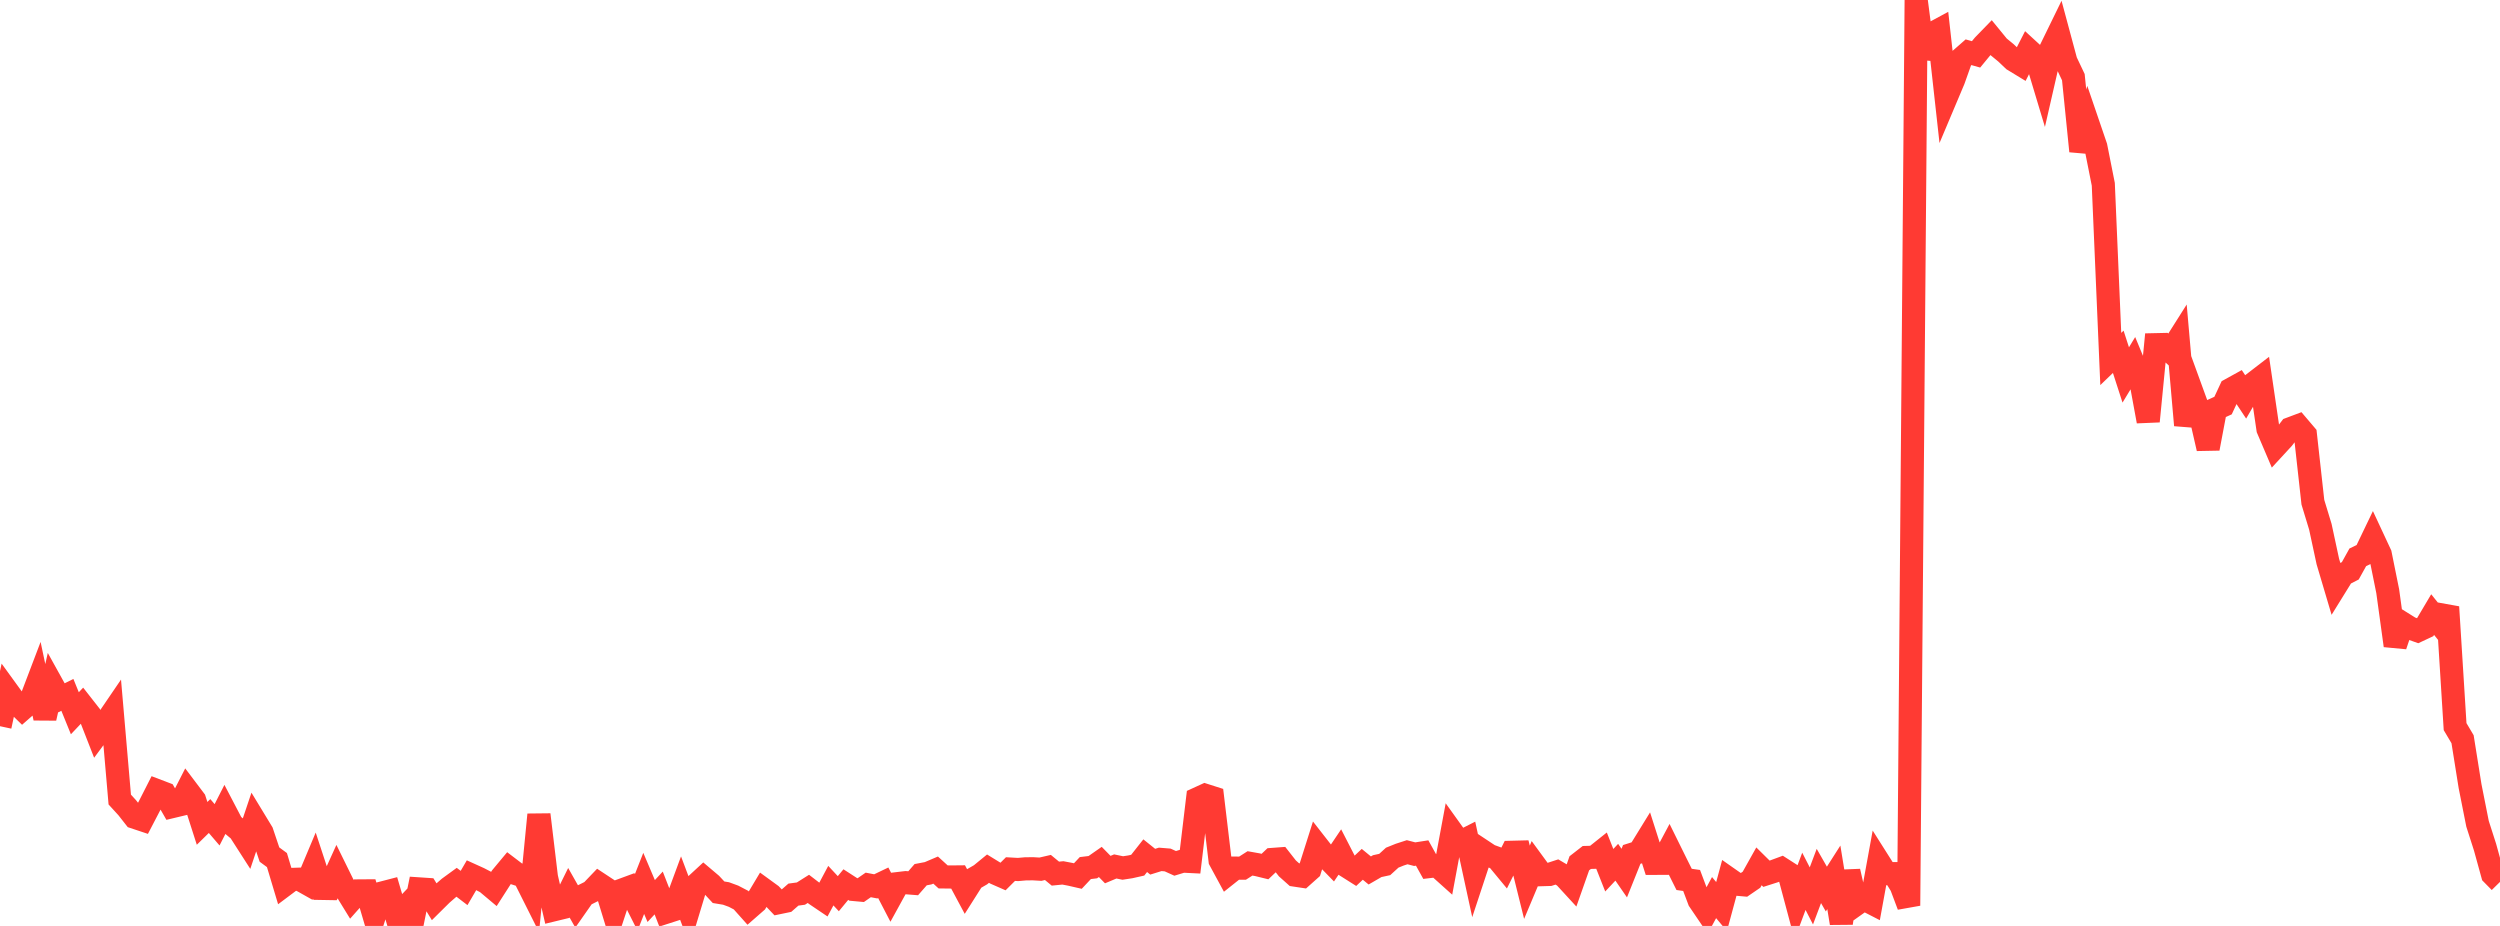 <?xml version="1.0" standalone="no"?>
<!DOCTYPE svg PUBLIC "-//W3C//DTD SVG 1.1//EN" "http://www.w3.org/Graphics/SVG/1.1/DTD/svg11.dtd">

<svg width="135" height="50" viewBox="0 0 135 50" preserveAspectRatio="none" 
  xmlns="http://www.w3.org/2000/svg"
  xmlns:xlink="http://www.w3.org/1999/xlink">


<polyline points="0.0, 39.215 0.404, 37.336 0.808, 37.893 1.213, 38.288 1.617, 37.934 2.021, 36.872 2.425, 38.779 2.829, 36.994 3.234, 37.724 3.638, 37.523 4.042, 38.516 4.446, 38.089 4.85, 38.605 5.254, 39.639 5.659, 39.093 6.063, 38.5 6.467, 43.176 6.871, 43.618 7.275, 44.133 7.68, 44.268 8.084, 43.492 8.488, 42.698 8.892, 42.852 9.296, 43.555 9.701, 43.458 10.105, 42.667 10.509, 43.202 10.913, 44.462 11.317, 44.066 11.722, 44.539 12.126, 43.746 12.53, 44.519 12.934, 44.857 13.338, 45.486 13.743, 44.279 14.147, 44.944 14.551, 46.147 14.955, 46.444 15.359, 47.792 15.763, 47.489 16.168, 47.476 16.572, 47.703 16.976, 46.742 17.38, 47.973 17.784, 47.98 18.189, 47.087 18.593, 47.908 18.997, 48.565 19.401, 48.11 19.805, 48.107 20.21, 49.481 20.614, 48.228 21.018, 48.123 21.422, 49.496 21.826, 49.071 22.231, 50.0 22.635, 48.001 23.039, 48.028 23.443, 48.689 23.847, 48.289 24.251, 47.938 24.656, 47.643 25.06, 47.951 25.464, 47.26 25.868, 47.443 26.272, 47.653 26.677, 47.993 27.081, 47.363 27.485, 46.878 27.889, 47.185 28.293, 47.315 28.698, 48.122 29.102, 43.991 29.506, 47.365 29.91, 49.126 30.314, 49.028 30.719, 48.207 31.123, 48.921 31.527, 48.344 31.931, 48.142 32.335, 47.72 32.74, 47.987 33.144, 49.304 33.548, 48.078 33.952, 47.929 34.356, 48.729 34.76, 47.703 35.165, 48.656 35.569, 48.221 35.973, 49.259 36.377, 49.129 36.781, 48.035 37.186, 49.112 37.59, 47.778 37.994, 47.405 38.398, 47.747 38.802, 48.181 39.207, 48.248 39.611, 48.396 40.015, 48.607 40.419, 49.059 40.823, 48.706 41.228, 48.028 41.632, 48.322 42.036, 48.746 42.44, 48.662 42.844, 48.309 43.249, 48.254 43.653, 47.999 44.057, 48.31 44.461, 48.583 44.865, 47.825 45.269, 48.259 45.674, 47.768 46.078, 48.029 46.482, 48.066 46.886, 47.786 47.29, 47.864 47.695, 47.67 48.099, 48.448 48.503, 47.712 48.907, 47.664 49.311, 47.696 49.716, 47.233 50.12, 47.156 50.524, 46.984 50.928, 47.353 51.332, 47.358 51.737, 47.354 52.141, 48.109 52.545, 47.471 52.949, 47.238 53.353, 46.907 53.757, 47.155 54.162, 47.333 54.566, 46.93 54.97, 46.953 55.374, 46.918 55.778, 46.913 56.183, 46.937 56.587, 46.843 56.991, 47.176 57.395, 47.136 57.799, 47.213 58.204, 47.306 58.608, 46.876 59.012, 46.827 59.416, 46.545 59.82, 46.958 60.225, 46.788 60.629, 46.872 61.033, 46.81 61.437, 46.719 61.841, 46.207 62.246, 46.532 62.65, 46.406 63.054, 46.439 63.458, 46.622 63.862, 46.499 64.266, 46.519 64.671, 43.13 65.075, 42.945 65.479, 43.074 65.883, 46.456 66.287, 47.201 66.692, 46.879 67.096, 46.881 67.5, 46.623 67.904, 46.695 68.308, 46.794 68.713, 46.41 69.117, 46.38 69.521, 46.895 69.925, 47.255 70.329, 47.316 70.734, 46.955 71.138, 45.68 71.542, 46.197 71.946, 46.612 72.35, 46.011 72.754, 46.798 73.159, 47.054 73.563, 46.673 73.967, 47.005 74.371, 46.771 74.775, 46.683 75.18, 46.314 75.584, 46.151 75.988, 46.02 76.392, 46.125 76.796, 46.062 77.201, 46.791 77.605, 46.743 78.009, 47.105 78.413, 44.933 78.817, 45.497 79.222, 45.292 79.626, 47.155 80.03, 45.932 80.434, 46.2 80.838, 46.347 81.243, 46.837 81.647, 46.024 82.051, 46.014 82.455, 47.641 82.859, 46.679 83.263, 47.231 83.668, 47.219 84.072, 47.087 84.476, 47.325 84.88, 47.765 85.284, 46.618 85.689, 46.303 86.093, 46.292 86.497, 45.97 86.901, 46.992 87.305, 46.561 87.71, 47.147 88.114, 46.139 88.518, 46.011 88.922, 45.355 89.326, 46.62 89.731, 46.619 90.135, 45.861 90.539, 46.679 90.943, 47.488 91.347, 47.545 91.751, 48.62 92.156, 49.217 92.56, 48.47 92.964, 48.955 93.368, 47.462 93.772, 47.745 94.177, 47.781 94.581, 47.504 94.985, 46.783 95.389, 47.182 95.793, 47.053 96.198, 46.903 96.602, 47.162 97.006, 48.674 97.41, 47.591 97.814, 48.379 98.219, 47.302 98.623, 48.009 99.027, 47.376 99.431, 49.849 99.835, 47.054 100.24, 48.828 100.644, 48.541 101.048, 48.749 101.452, 46.536 101.856, 47.174 102.26, 47.176 102.665, 47.831 103.069, 48.905 103.473, 0.0 103.877, 3.12 104.281, 1.848 104.686, 1.629 105.09, 5.27 105.494, 4.312 105.898, 3.175 106.302, 2.821 106.707, 2.936 107.111, 2.445 107.515, 2.029 107.919, 2.523 108.323, 2.855 108.728, 3.24 109.132, 3.486 109.536, 2.698 109.94, 3.069 110.344, 4.412 110.749, 2.643 111.153, 1.815 111.557, 3.315 111.961, 4.167 112.365, 8.161 112.769, 6.734 113.174, 7.92 113.578, 9.952 113.982, 19.385 114.386, 18.997 114.79, 20.247 115.195, 19.579 115.599, 20.553 116.003, 22.75 116.407, 18.614 116.811, 18.605 117.216, 18.979 117.62, 18.341 118.024, 22.961 118.428, 21.339 118.832, 22.45 119.237, 24.218 119.641, 22.084 120.045, 21.901 120.449, 21.033 120.853, 20.81 121.257, 21.42 121.662, 20.724 122.066, 20.413 122.47, 23.168 122.874, 24.116 123.278, 23.678 123.683, 23.149 124.087, 22.997 124.491, 23.472 124.895, 27.118 125.299, 28.445 125.704, 30.325 126.108, 31.686 126.512, 31.033 126.916, 30.824 127.32, 30.096 127.725, 29.9 128.129, 29.059 128.533, 29.926 128.937, 31.926 129.341, 34.861 129.746, 33.662 130.15, 33.915 130.554, 34.059 130.958, 33.87 131.362, 33.187 131.766, 33.692 132.171, 32.779 132.575, 39.238 132.979, 39.919 133.383, 42.45 133.787, 44.484 134.192, 45.746 134.596, 47.212 135.0, 47.623" fill="none" stroke="#ff3a33" stroke-width="1.25"/>

</svg>